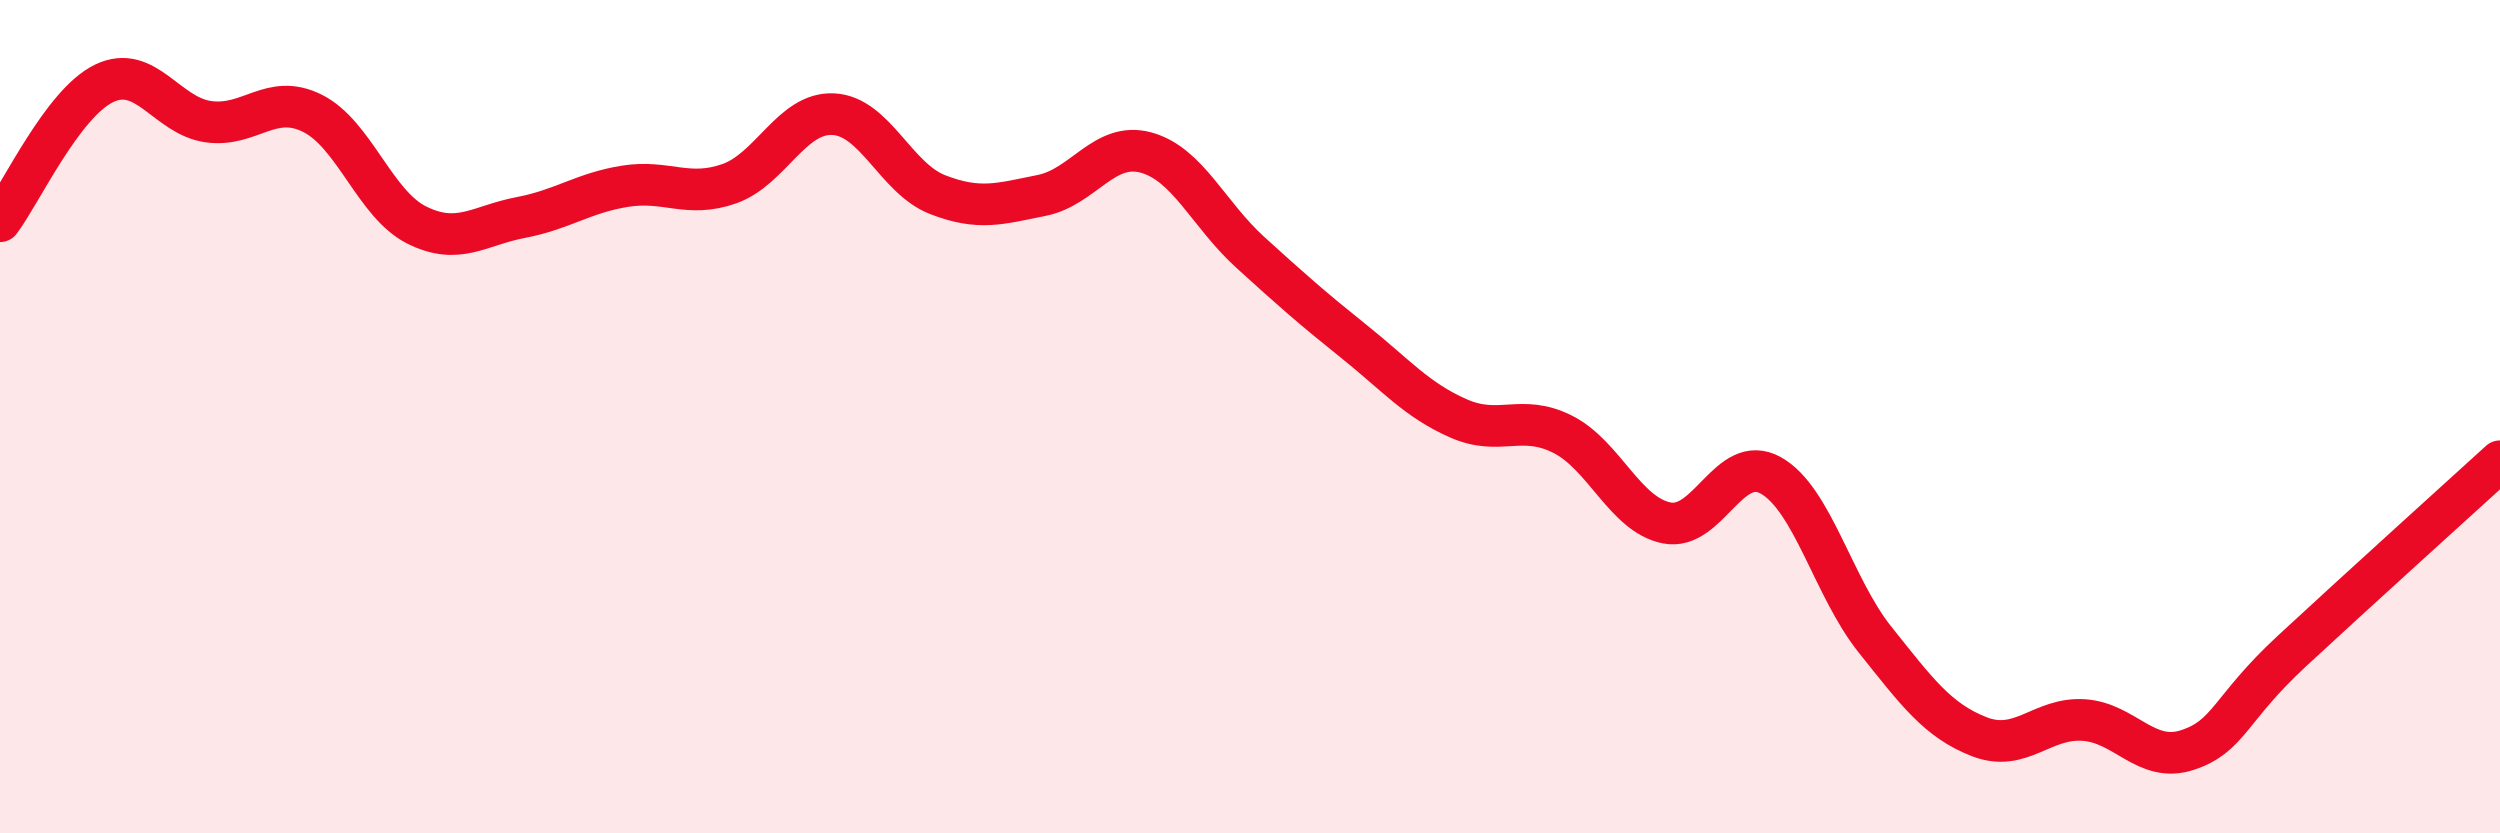 
    <svg width="60" height="20" viewBox="0 0 60 20" xmlns="http://www.w3.org/2000/svg">
      <path
        d="M 0,5.31 C 0.5,4.65 1.5,2.48 2.5,2 C 3.5,1.52 4,2.78 5,2.92 C 6,3.06 6.5,2.22 7.5,2.72 C 8.5,3.22 9,4.9 10,5.4 C 11,5.9 11.5,5.41 12.5,5.22 C 13.5,5.03 14,4.63 15,4.47 C 16,4.31 16.5,4.76 17.5,4.41 C 18.5,4.06 19,2.69 20,2.74 C 21,2.79 21.5,4.28 22.5,4.67 C 23.5,5.06 24,4.89 25,4.69 C 26,4.49 26.5,3.39 27.5,3.66 C 28.5,3.93 29,5.14 30,6.05 C 31,6.96 31.5,7.4 32.5,8.2 C 33.5,9 34,9.6 35,10.04 C 36,10.48 36.5,9.92 37.5,10.42 C 38.5,10.92 39,12.35 40,12.55 C 41,12.75 41.5,10.85 42.5,11.41 C 43.5,11.97 44,14.1 45,15.35 C 46,16.6 46.5,17.29 47.5,17.68 C 48.5,18.07 49,17.22 50,17.28 C 51,17.34 51.5,18.33 52.5,18 C 53.5,17.67 53.5,17.02 55,15.63 C 56.5,14.24 59,11.98 60,11.07L60 20L0 20Z"
        fill="#EB0A25"
        opacity="0.1"
        stroke-linecap="round"
        stroke-linejoin="round"
      />
      <path
        d="M 0,5.31 C 0.5,4.65 1.5,2.48 2.5,2 C 3.5,1.52 4,2.78 5,2.92 C 6,3.06 6.5,2.22 7.5,2.72 C 8.5,3.22 9,4.9 10,5.4 C 11,5.9 11.5,5.41 12.5,5.22 C 13.5,5.03 14,4.63 15,4.47 C 16,4.31 16.5,4.76 17.5,4.41 C 18.5,4.06 19,2.69 20,2.74 C 21,2.79 21.5,4.28 22.5,4.67 C 23.5,5.06 24,4.89 25,4.69 C 26,4.49 26.5,3.39 27.5,3.66 C 28.5,3.93 29,5.14 30,6.05 C 31,6.96 31.5,7.4 32.5,8.2 C 33.5,9 34,9.6 35,10.04 C 36,10.48 36.5,9.92 37.5,10.42 C 38.5,10.92 39,12.35 40,12.55 C 41,12.75 41.5,10.85 42.5,11.41 C 43.5,11.97 44,14.1 45,15.35 C 46,16.6 46.5,17.29 47.5,17.68 C 48.5,18.07 49,17.22 50,17.28 C 51,17.34 51.5,18.33 52.5,18 C 53.5,17.67 53.5,17.02 55,15.63 C 56.5,14.24 59,11.98 60,11.07"
        stroke="#EB0A25"
        stroke-width="1"
        fill="none"
        stroke-linecap="round"
        stroke-linejoin="round"
      />
    </svg>
  